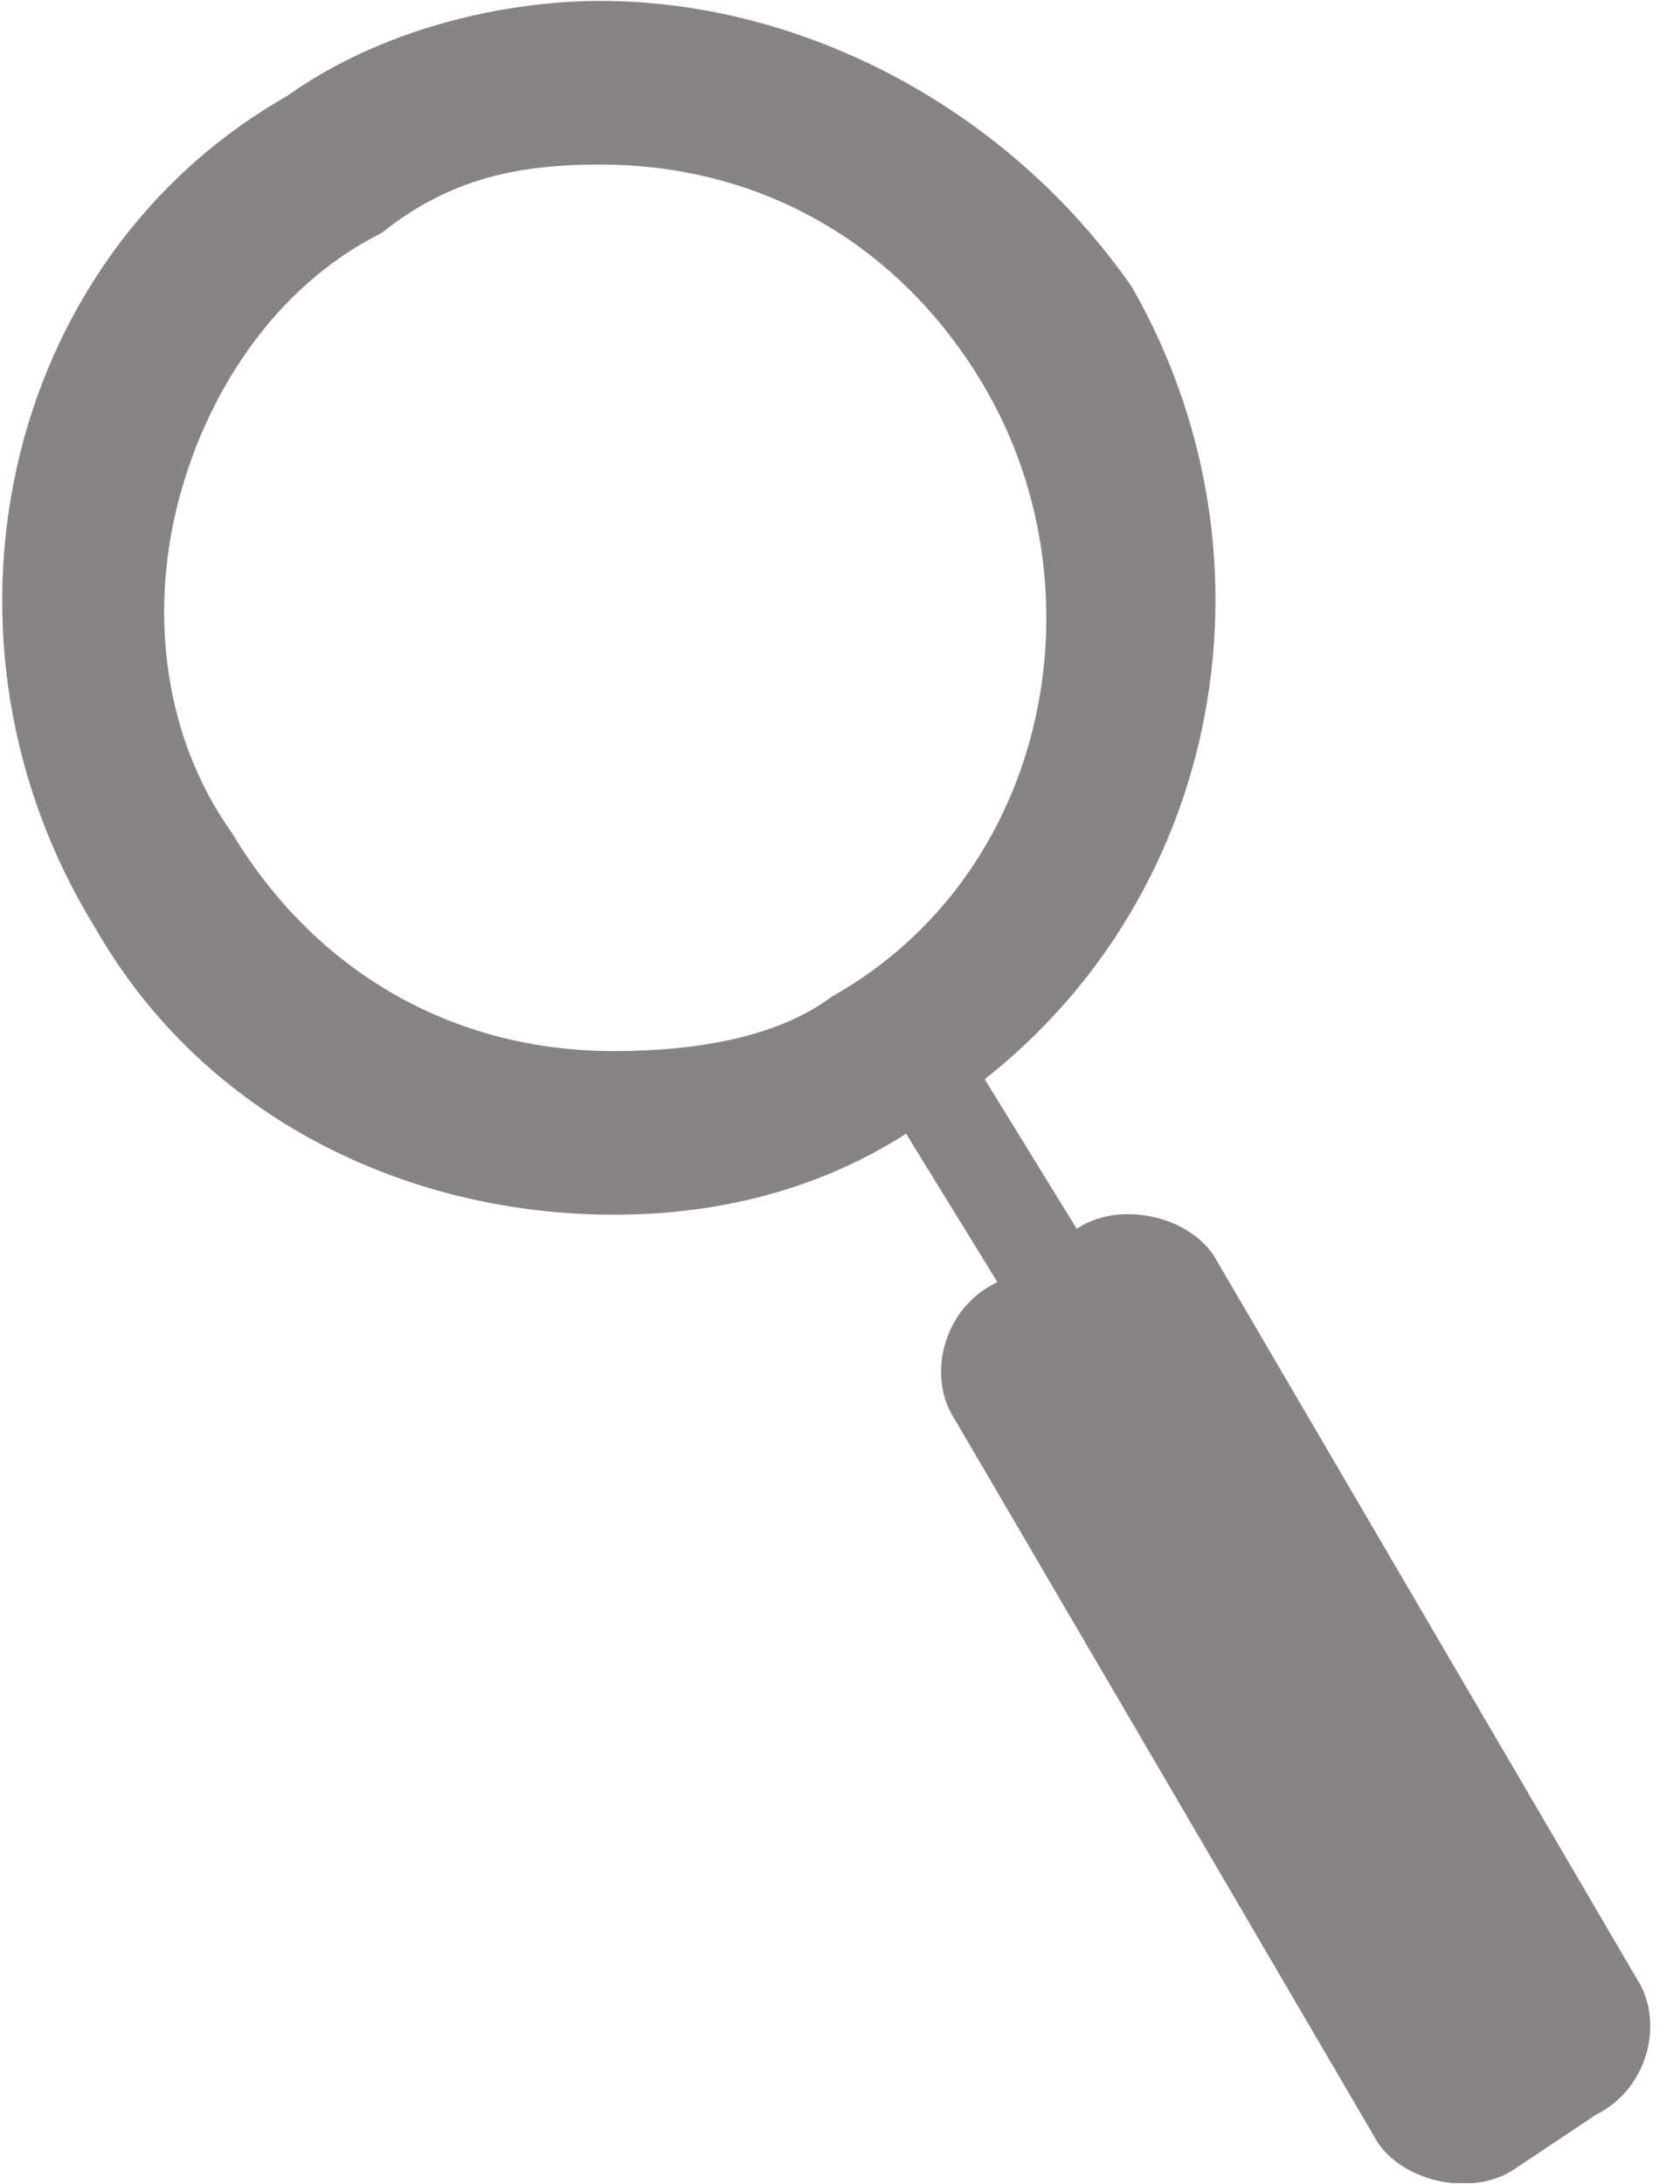 <svg width="20" height="26" viewBox="0 0 20 26" fill="none" xmlns="http://www.w3.org/2000/svg">
  <g clip-path="url(#clip0_6549_1474)">
    <g clip-path="url(#clip1_6549_1474)">
      <g clip-path="url(#clip2_6549_1474)">
        <path d="M7.145 1.959C9.093 1.959 10.717 2.933 11.691 4.557C13.152 6.992 12.503 10.402 9.905 11.863C9.255 12.351 8.281 12.513 7.307 12.513C5.359 12.513 3.735 11.539 2.761 9.915C1.949 8.778 1.786 7.317 2.111 6.018C2.436 4.719 3.248 3.42 4.547 2.771C5.359 2.122 6.17 1.959 7.145 1.959ZM7.145 0.011C6.008 0.011 4.547 0.335 3.41 1.147C0 3.096 -0.974 7.642 1.137 11.052C2.436 13.325 4.871 14.461 7.307 14.461C8.606 14.461 9.905 14.137 11.041 13.325C14.451 11.214 15.425 6.83 13.477 3.42C12.015 1.31 9.58 0.011 7.145 0.011Z" fill="#898484"/>
        <path d="M18.997 25.177L18.023 25.827C17.535 26.151 16.724 25.989 16.399 25.502L11.366 16.897C11.041 16.41 11.203 15.598 11.853 15.273L12.827 14.623C13.314 14.299 14.126 14.461 14.45 14.948L19.484 23.554C19.808 24.041 19.646 24.853 18.997 25.177Z" fill="#898484"/>
        <path d="M11.5 12.486L10.532 13.082L12.659 16.539L13.627 15.943L11.5 12.486Z" fill="#898484"/>
      </g>
    </g>
  </g>
  <defs>
    <clipPath id="clip0_6549_1474">
      <rect width="19.646" height="26" fill="white"/>
    </clipPath>
    <clipPath id="clip1_6549_1474">
      <rect width="19.646" height="26" fill="white"/>
    </clipPath>
    <clipPath id="clip2_6549_1474">
      <rect width="19.646" height="25.979" fill="white" transform="translate(0 0.011)"/>
    </clipPath>
  </defs>
</svg>
